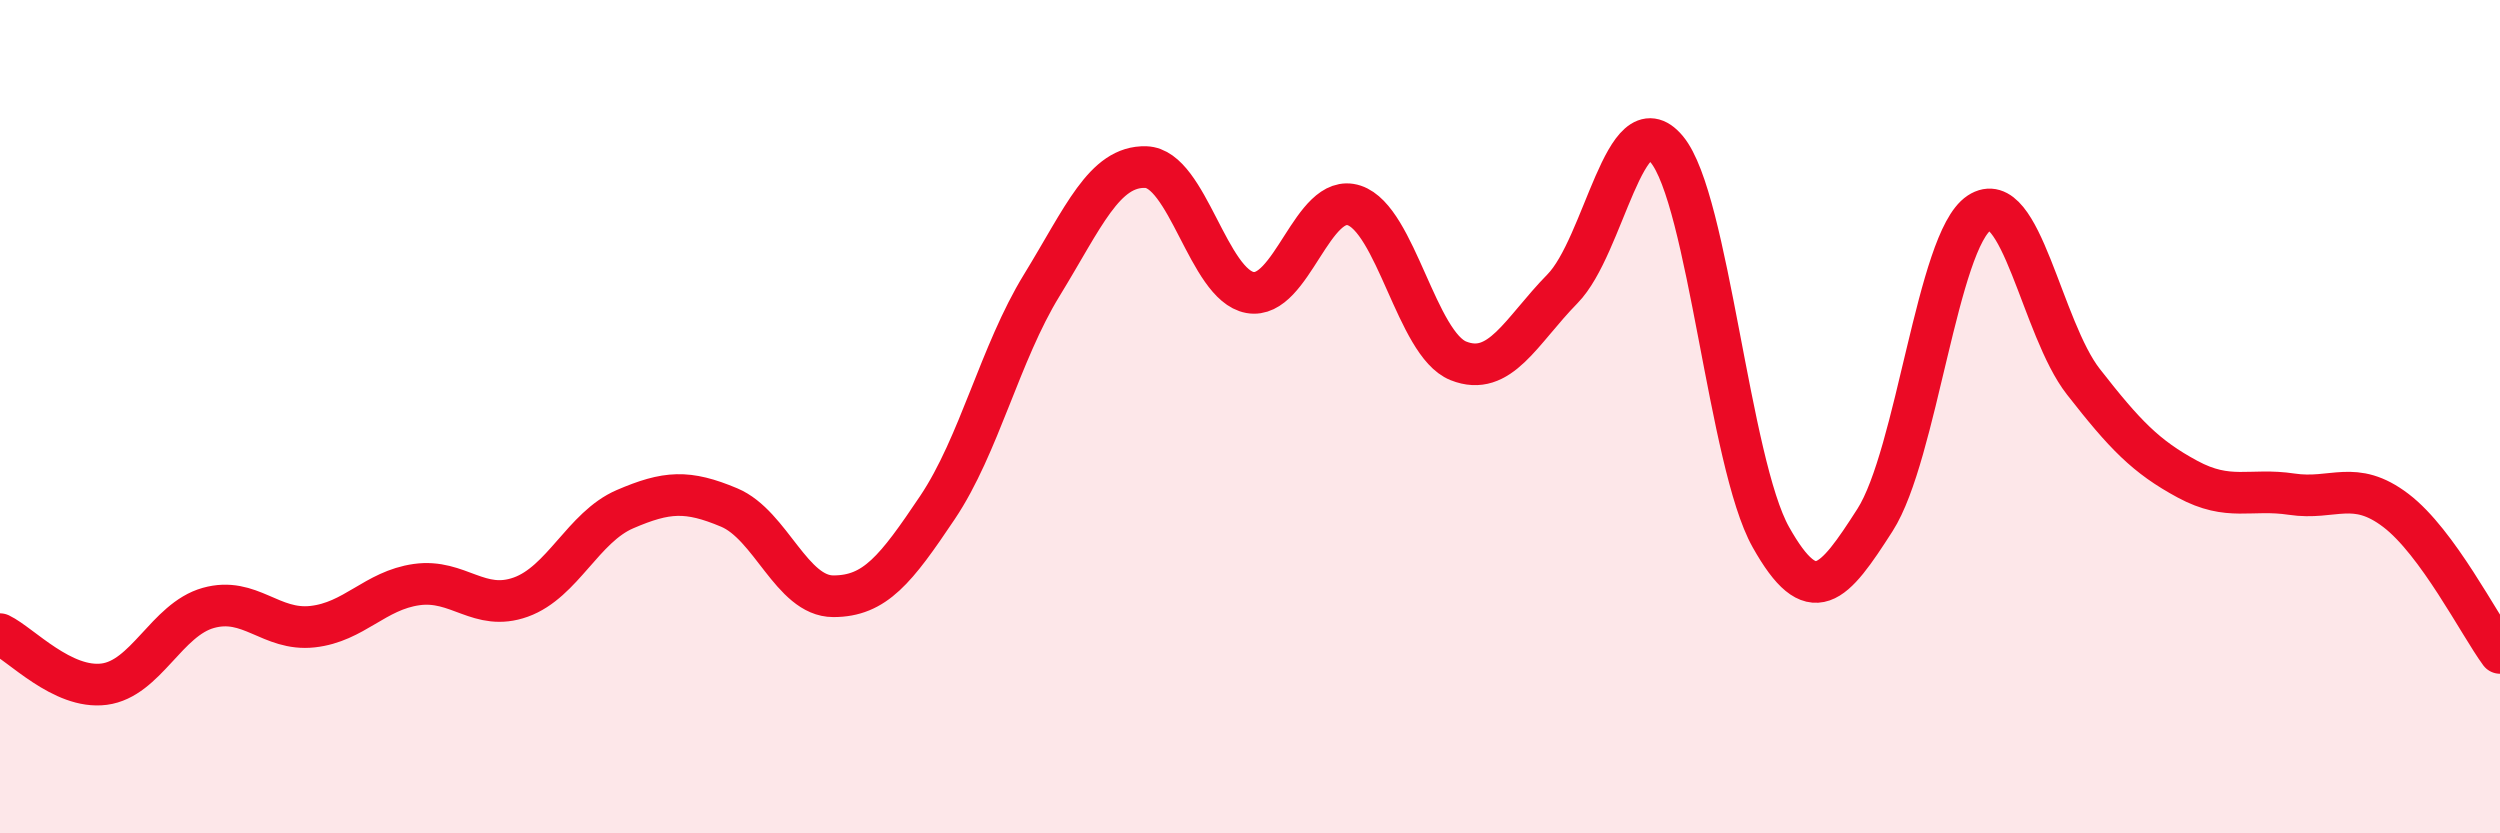 
    <svg width="60" height="20" viewBox="0 0 60 20" xmlns="http://www.w3.org/2000/svg">
      <path
        d="M 0,15.22 C 0.5,15.46 1.5,16.55 2.5,16.42 C 3.5,16.29 4,14.87 5,14.59 C 6,14.31 6.5,15.15 7.5,15.04 C 8.5,14.93 9,14.17 10,14.03 C 11,13.89 11.5,14.69 12.5,14.33 C 13.5,13.97 14,12.65 15,12.22 C 16,11.79 16.5,11.76 17.5,12.18 C 18.5,12.6 19,14.31 20,14.31 C 21,14.31 21.5,13.67 22.5,12.18 C 23.5,10.69 24,8.48 25,6.85 C 26,5.22 26.5,3.98 27.5,4.01 C 28.5,4.04 29,6.84 30,7.02 C 31,7.2 31.5,4.6 32.5,4.93 C 33.5,5.26 34,8.26 35,8.66 C 36,9.06 36.5,7.95 37.5,6.93 C 38.5,5.91 39,2.39 40,3.58 C 41,4.77 41.5,11.11 42.5,12.89 C 43.5,14.67 44,14.04 45,12.48 C 46,10.92 46.5,5.77 47.5,5.11 C 48.5,4.45 49,7.88 50,9.16 C 51,10.44 51.5,10.96 52.5,11.5 C 53.5,12.04 54,11.71 55,11.86 C 56,12.01 56.5,11.49 57.5,12.25 C 58.5,13.01 59.5,14.99 60,15.67L60 20L0 20Z"
        fill="#EB0A25"
        opacity="0.1"
        stroke-linecap="round"
        stroke-linejoin="round"
      />
      <path
        d="M 0,15.22 C 0.5,15.46 1.5,16.55 2.5,16.42 C 3.5,16.29 4,14.87 5,14.59 C 6,14.31 6.5,15.15 7.5,15.04 C 8.5,14.93 9,14.17 10,14.03 C 11,13.89 11.5,14.69 12.5,14.33 C 13.5,13.97 14,12.65 15,12.22 C 16,11.79 16.5,11.76 17.5,12.18 C 18.5,12.6 19,14.31 20,14.31 C 21,14.31 21.5,13.67 22.5,12.18 C 23.5,10.69 24,8.48 25,6.85 C 26,5.22 26.5,3.98 27.5,4.01 C 28.5,4.04 29,6.84 30,7.02 C 31,7.2 31.5,4.6 32.5,4.93 C 33.5,5.26 34,8.26 35,8.66 C 36,9.06 36.5,7.95 37.5,6.93 C 38.5,5.91 39,2.39 40,3.58 C 41,4.77 41.5,11.11 42.5,12.89 C 43.5,14.67 44,14.04 45,12.48 C 46,10.92 46.5,5.77 47.5,5.11 C 48.5,4.45 49,7.88 50,9.16 C 51,10.44 51.5,10.96 52.5,11.5 C 53.5,12.04 54,11.71 55,11.86 C 56,12.01 56.5,11.49 57.5,12.25 C 58.5,13.01 59.5,14.99 60,15.67"
        stroke="#EB0A25"
        stroke-width="1"
        fill="none"
        stroke-linecap="round"
        stroke-linejoin="round"
      />
    </svg>
  